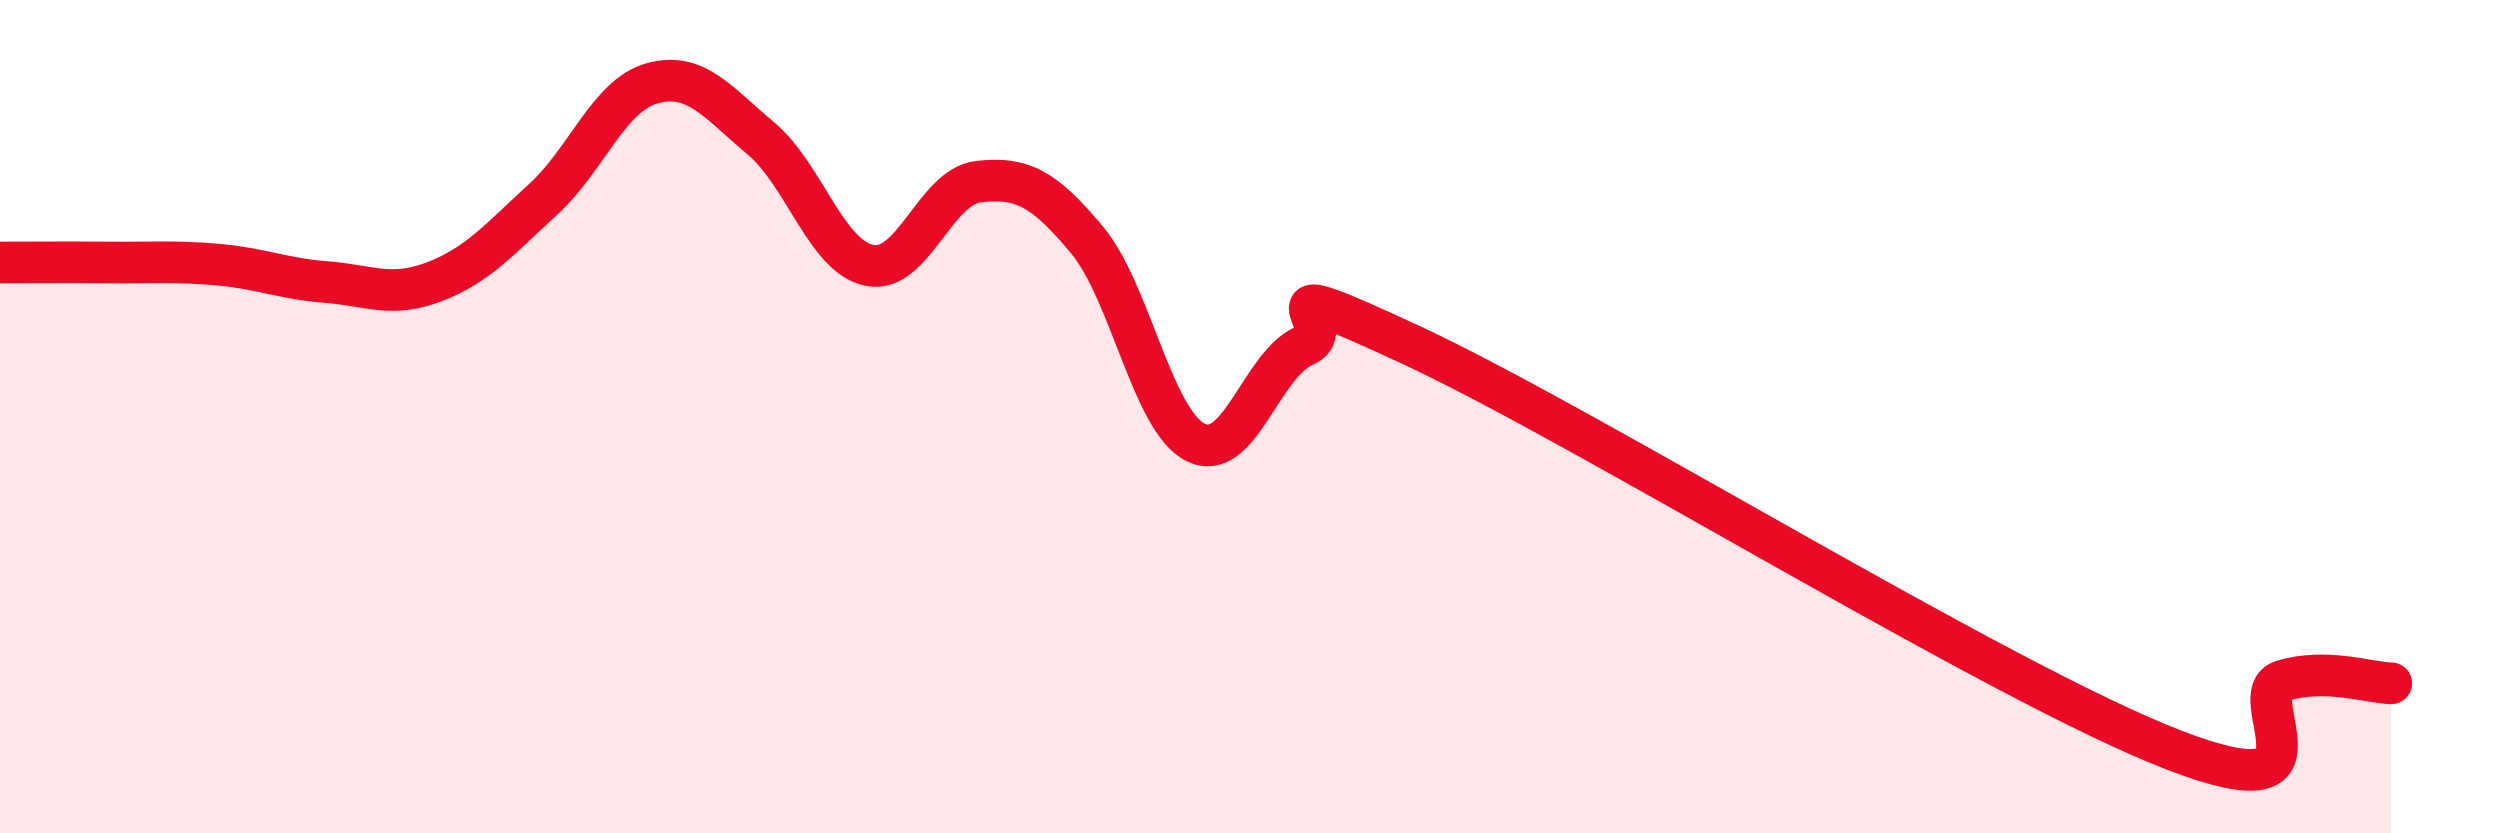 
    <svg width="60" height="20" viewBox="0 0 60 20" xmlns="http://www.w3.org/2000/svg">
      <path
        d="M 0,6.3 C 0.52,6.3 1.57,6.29 2.61,6.3 C 3.65,6.31 4.18,6.26 5.22,6.35 C 6.26,6.44 6.79,6.69 7.83,6.77 C 8.87,6.85 9.39,7.16 10.43,6.76 C 11.47,6.36 12,5.73 13.04,4.78 C 14.08,3.83 14.61,2.29 15.65,2 C 16.69,1.71 17.22,2.45 18.26,3.32 C 19.3,4.19 19.83,6.16 20.87,6.37 C 21.91,6.58 22.44,4.48 23.48,4.36 C 24.52,4.24 25.05,4.51 26.09,5.76 C 27.13,7.01 27.66,10.11 28.7,10.62 C 29.74,11.13 30.26,8.76 31.3,8.3 C 32.34,7.84 29.74,6.36 33.91,8.3 C 38.08,10.24 48,16.39 52.17,18 C 56.34,19.61 53.74,16.66 54.78,16.34 C 55.82,16.02 56.87,16.39 57.39,16.4L57.39 20L0 20Z"
        fill="#EB0A25"
        opacity="0.1"
        stroke-linecap="round"
        stroke-linejoin="round"
      />
      <path
        d="M 0,6.3 C 0.52,6.3 1.57,6.29 2.61,6.3 C 3.65,6.31 4.18,6.26 5.22,6.35 C 6.26,6.44 6.79,6.69 7.83,6.77 C 8.87,6.85 9.39,7.16 10.43,6.76 C 11.47,6.36 12,5.73 13.04,4.78 C 14.08,3.83 14.61,2.29 15.65,2 C 16.69,1.71 17.22,2.45 18.26,3.32 C 19.3,4.19 19.83,6.16 20.87,6.37 C 21.91,6.58 22.44,4.48 23.48,4.36 C 24.52,4.24 25.05,4.51 26.09,5.76 C 27.13,7.01 27.66,10.11 28.7,10.62 C 29.74,11.13 30.26,8.76 31.3,8.3 C 32.34,7.84 29.74,6.36 33.91,8.3 C 38.08,10.24 48,16.39 52.17,18 C 56.34,19.61 53.74,16.66 54.78,16.34 C 55.82,16.02 56.87,16.39 57.39,16.4"
        stroke="#EB0A25"
        stroke-width="1"
        fill="none"
        stroke-linecap="round"
        stroke-linejoin="round"
      />
    </svg>
  